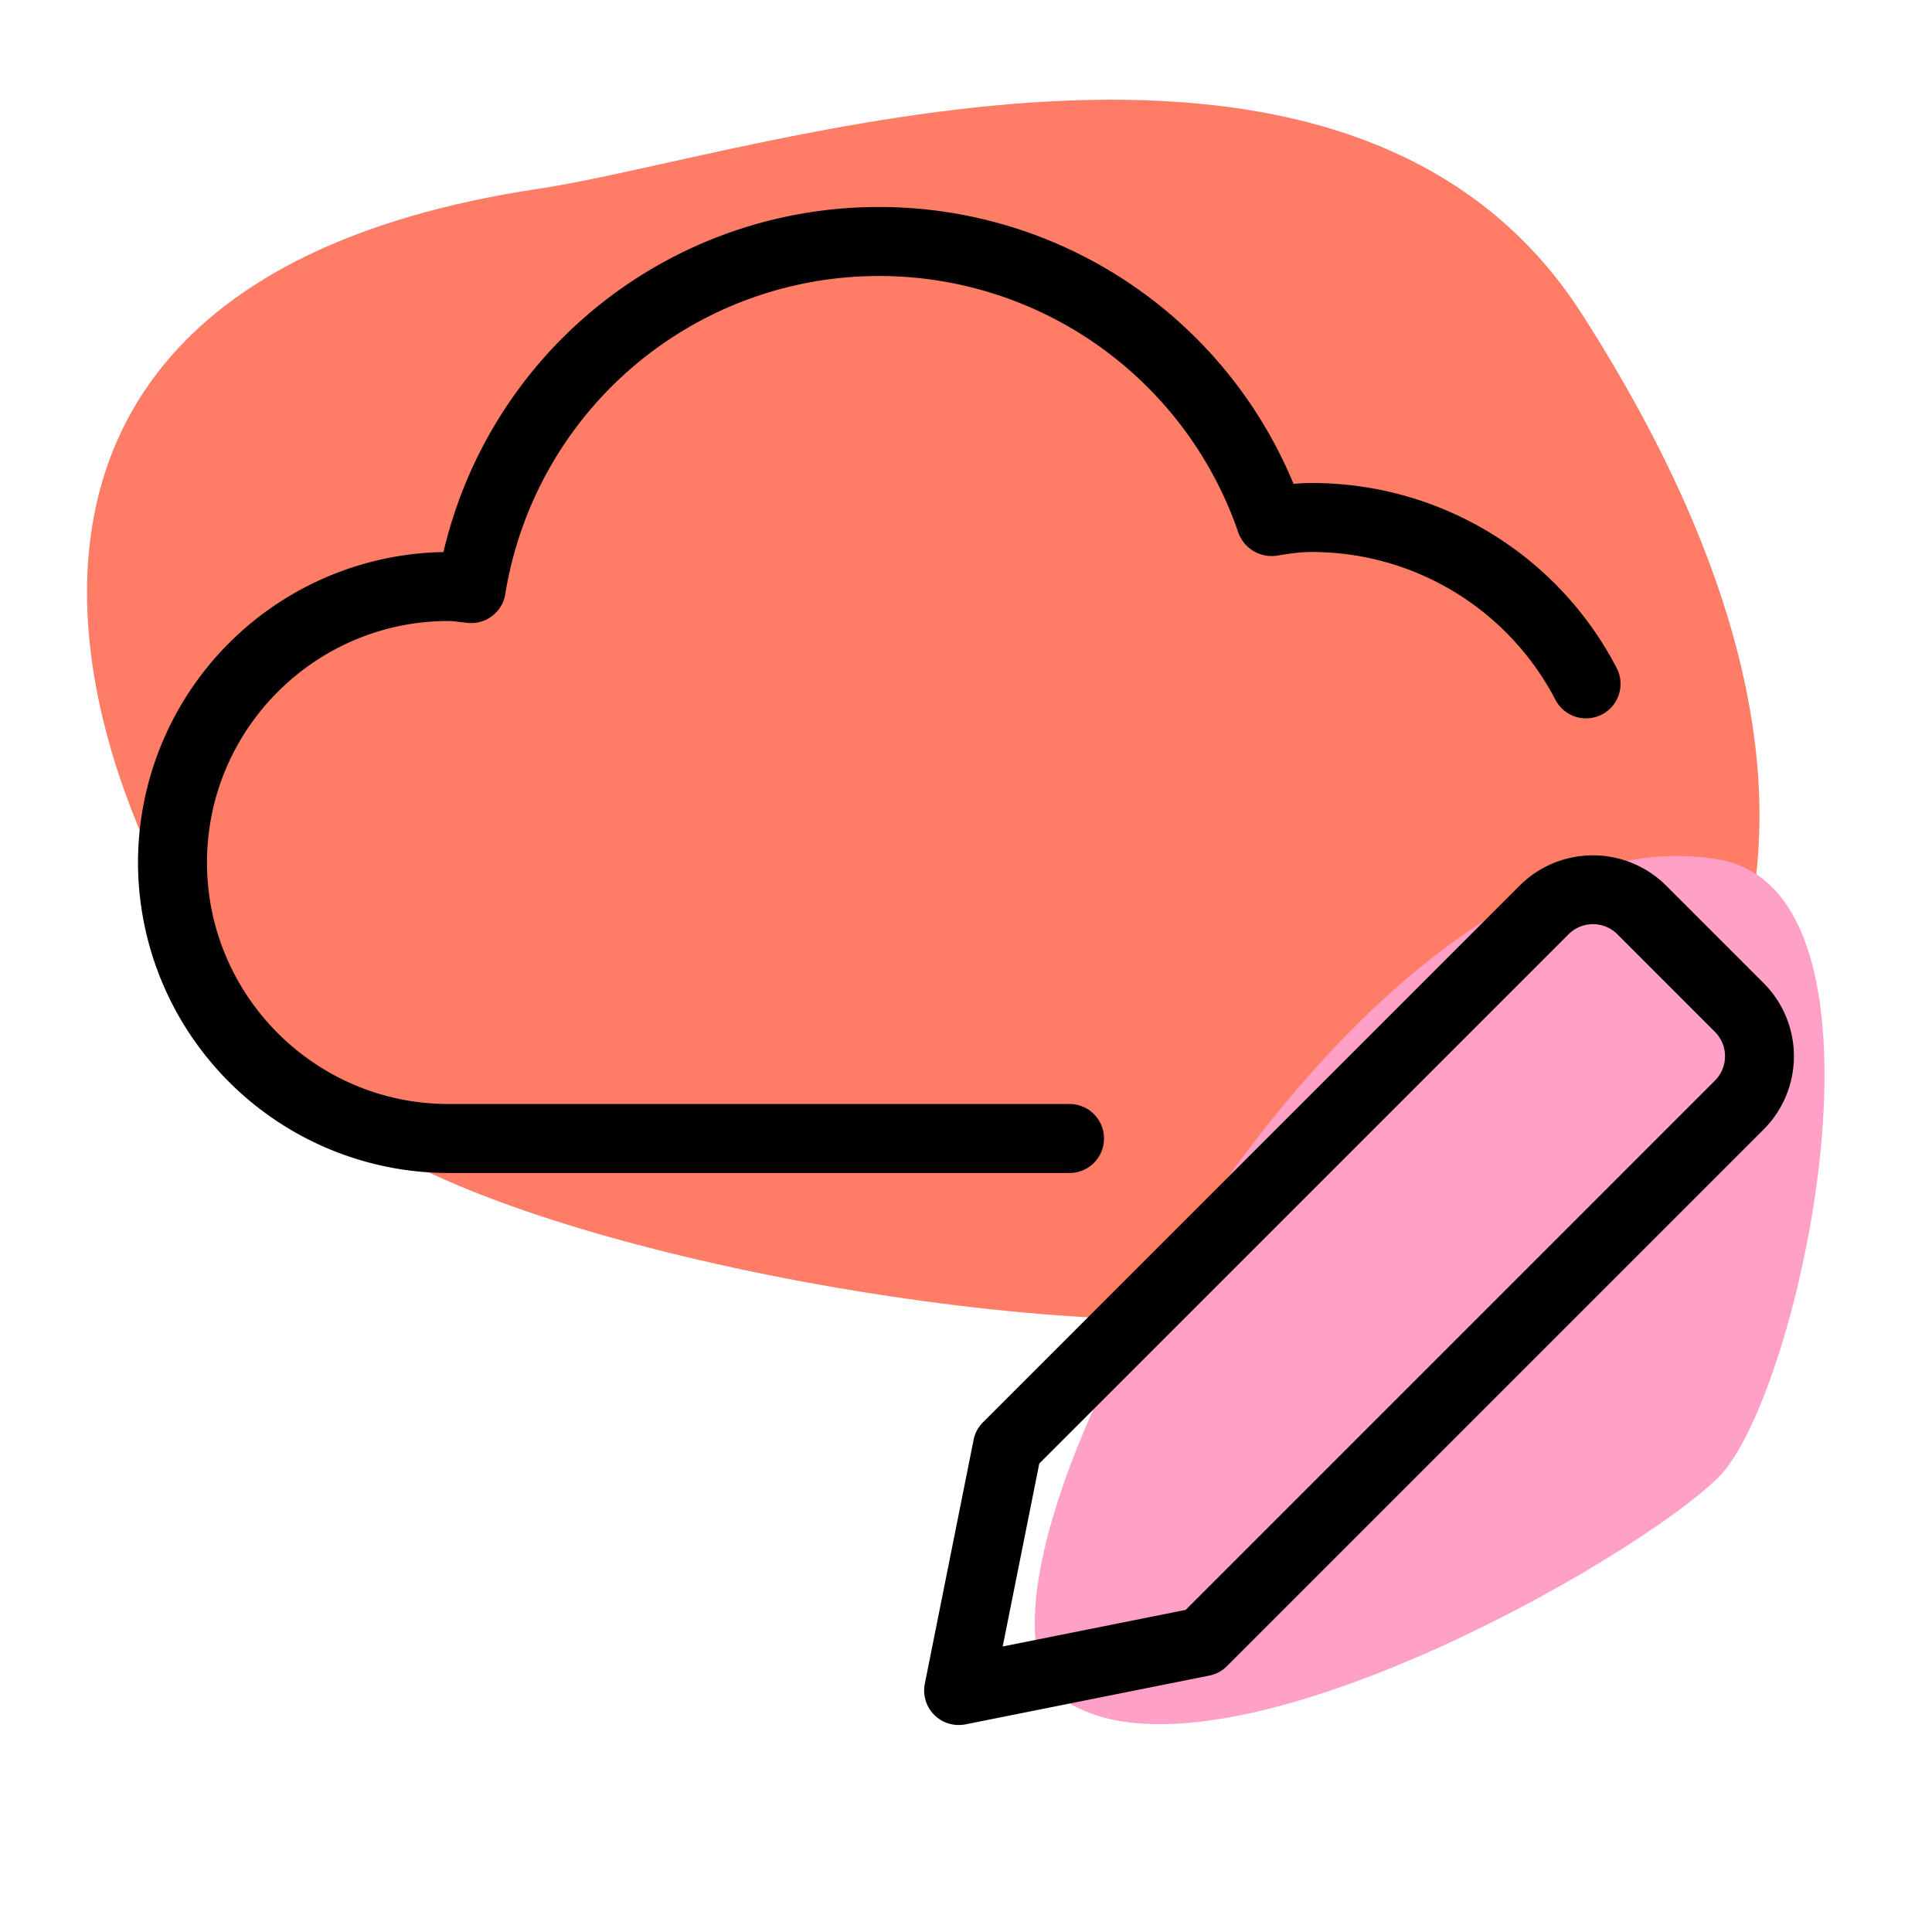<svg xmlns="http://www.w3.org/2000/svg" xml:space="preserve" width="24" height="24" viewBox="0 0 28 28"><path fill="#FF7C66" d="M7.822 2.733c3.039-.454 11.682-3.525 15.107 1.822 5.341 8.338 1.59 13.254-4.228 14.429-2.886.583-10.821-.71-13.461-2.541-2.971-2.06-8.364-12.076 2.582-13.71z"/><path fill="#FFA0C6" d="M24.917 12.459c2.751.489 1.168 7.75 0 8.938-1.167 1.188-7.292 4.688-9.48 3.25-2.187-1.438 4.21-13.125 9.48-12.188z"/><path d="M13.894 25a.5.5 0 0 1-.491-.597l.707-3.535a.49.49 0 0 1 .137-.256l7.778-7.778a1.503 1.503 0 0 1 2.121 0l1.414 1.414a1.501 1.501 0 0 1 0 2.121l-7.778 7.778a.497.497 0 0 1-.256.137l-3.535.707a.53.53 0 0 1-.097.009zm1.168-3.789-.53 2.651 2.651-.53 7.671-7.671a.5.5 0 0 0 0-.707L23.44 13.54a.5.5 0 0 0-.707 0l-7.671 7.671zm2.367 2.582h.01-.01zM15.5 17h-9A4.505 4.505 0 0 1 2 12.5a4.505 4.505 0 0 1 4.427-4.499A6.476 6.476 0 0 1 12.75 3a6.498 6.498 0 0 1 5.997 4.013C18.831 7.005 18.915 7 19 7a4.976 4.976 0 0 1 4.423 2.668.5.5 0 1 1-.885.465A3.98 3.98 0 0 0 19 8c-.167 0-.325.026-.484.051a.513.513 0 0 1-.568-.329A5.502 5.502 0 0 0 12.75 4a5.484 5.484 0 0 0-5.427 4.611.502.502 0 0 1-.542.417l-.115-.013C6.61 9.008 6.556 9 6.5 9 4.57 9 3 10.57 3 12.5S4.57 16 6.5 16h9a.5.5 0 0 1 0 1z"/></svg>